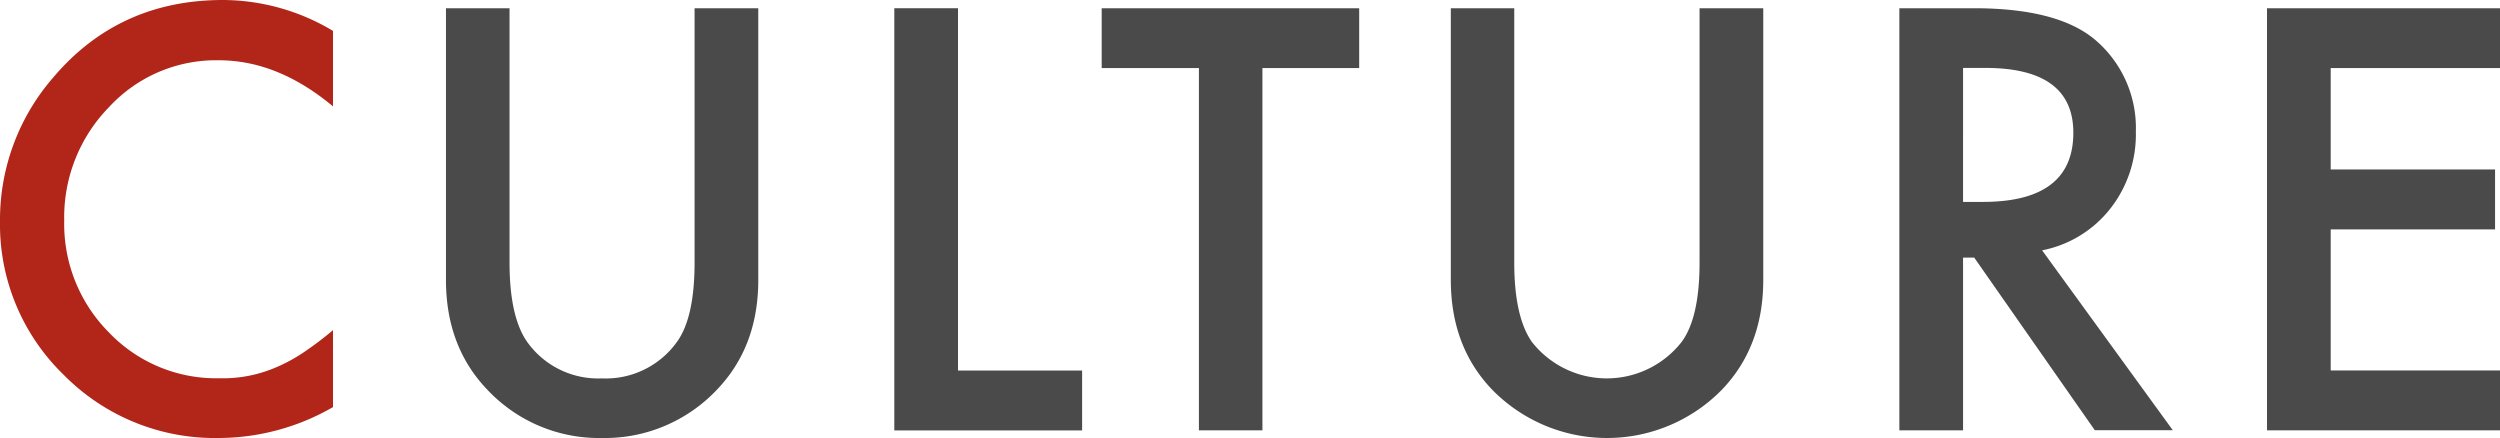 <svg xmlns="http://www.w3.org/2000/svg" width="379.51" height="66.49" viewBox="0 0 379.51 66.49"><defs><style>.a{fill:#b2261a;}.b{fill:#4a4a4a;}</style></defs><path class="a" d="M50.55,4.69V16.15q-8.38-7-17.35-7a22.1,22.1,0,0,0-16.64,7.1A23.91,23.91,0,0,0,9.75,33.49a23.34,23.34,0,0,0,6.81,17,22.48,22.48,0,0,0,16.68,6.93,20.43,20.43,0,0,0,8.68-1.66,24.94,24.94,0,0,0,4.13-2.24,51.21,51.21,0,0,0,4.5-3.4V61.8a34.87,34.87,0,0,1-17.43,4.69A32.18,32.18,0,0,1,9.67,56.9,31.76,31.76,0,0,1,0,33.58,32.93,32.93,0,0,1,8.09,11.75Q18.05,0,33.87,0A32.69,32.69,0,0,1,50.55,4.69Z"/><path class="b" d="M77.35,1.25V39.84q0,8.27,2.69,12.08a13.21,13.21,0,0,0,11.33,5.52,13.27,13.27,0,0,0,11.38-5.52q2.69-3.69,2.69-12.08V1.25h9.67V42.5q0,10.13-6.3,16.68a23.39,23.39,0,0,1-17.44,7.31A23.24,23.24,0,0,1,74,59.18q-6.3-6.55-6.3-16.68V1.25Z"/><path class="b" d="M145.43,1.25v55h18.84v9.09H135.76V1.25Z"/><path class="b" d="M191.64,10.33v55H182v-55H167.24V1.25h39.09v9.08Z"/><path class="b" d="M229.87,1.25V39.84q0,8.27,2.69,12.08a14.44,14.44,0,0,0,22.71,0Q258,48.23,258,39.84V1.25h9.67V42.5q0,10.13-6.3,16.68a24.4,24.4,0,0,1-34.83,0q-6.3-6.55-6.3-16.68V1.25Z"/><path class="b" d="M310,38l19.84,27.31H318L299.69,39.1H298V65.33h-9.67V1.25h11.33Q312.31,1.25,318,6a17.54,17.54,0,0,1,6.23,14,18.21,18.21,0,0,1-3.9,11.7A17.39,17.39,0,0,1,310,38Zm-12-7.35H301q13.74,0,13.74-10.5,0-9.84-13.37-9.84H298Z"/><path class="b" d="M379.51,10.33h-25.7v15.4h24.95v9.09H353.81V56.24h25.7v9.09H344.14V1.25h35.37Z"/></svg>